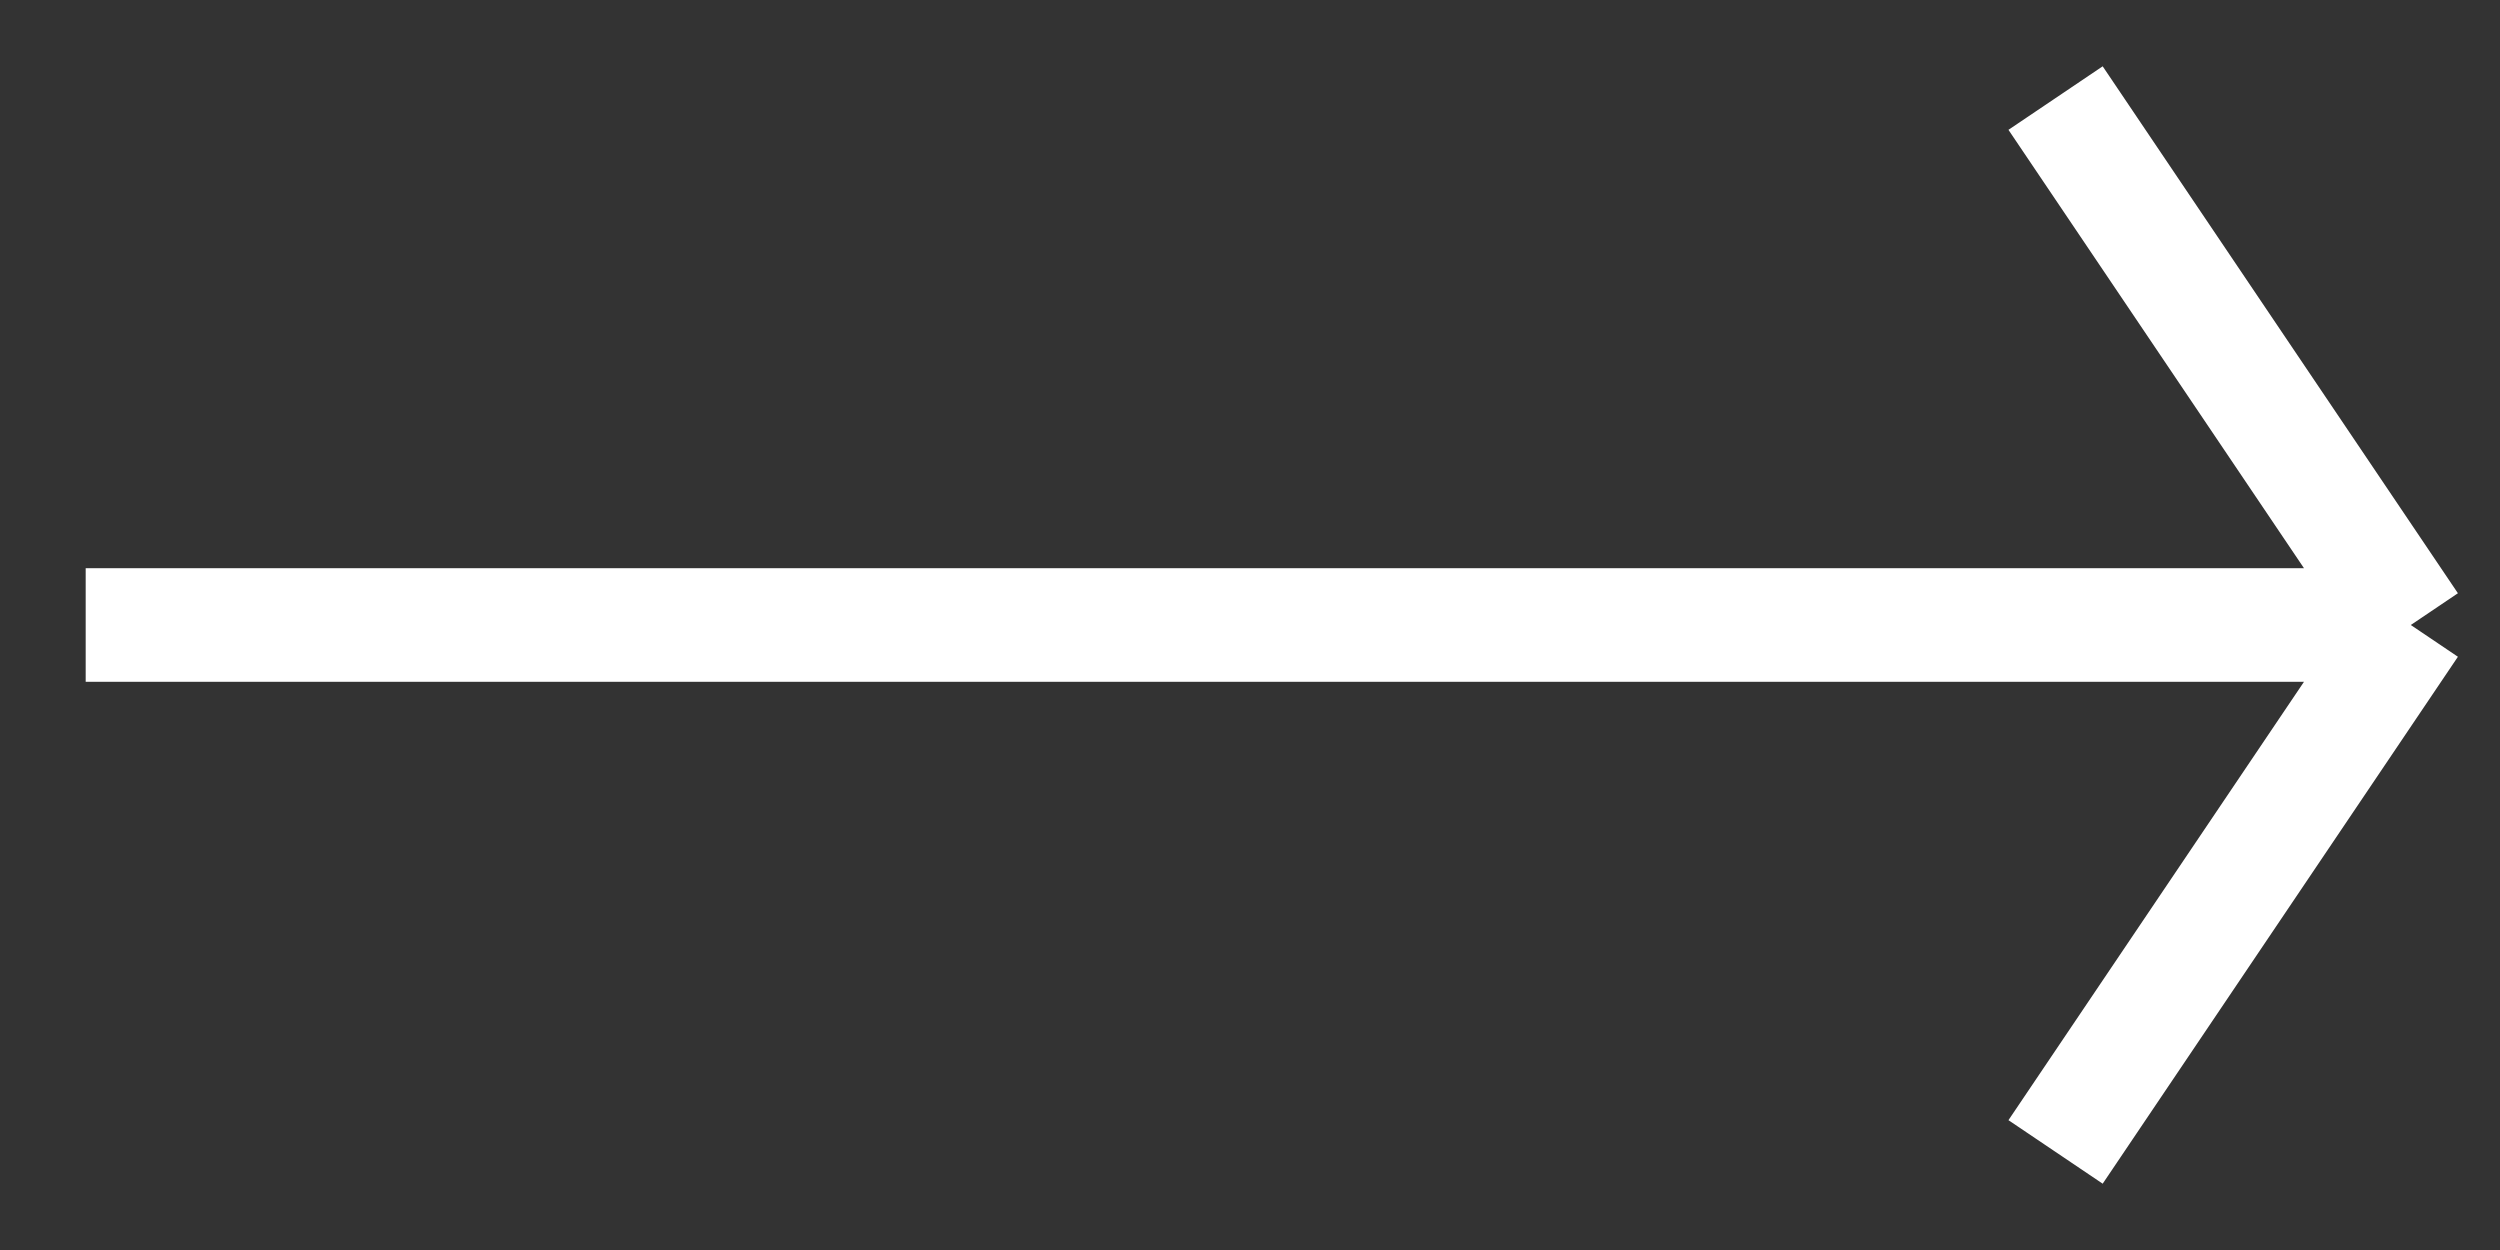 <svg width="22" height="11" viewBox="0 0 22 11" fill="none" xmlns="http://www.w3.org/2000/svg">
<rect x="0" y="0" width="22" height="11" fill="#333333" stroke="none"/>
<path d="M0.754 5.5H21.215M21.215 5.5L18.089 10.137M21.215 5.5L18.089 0.863" stroke="white"/>
</svg>
